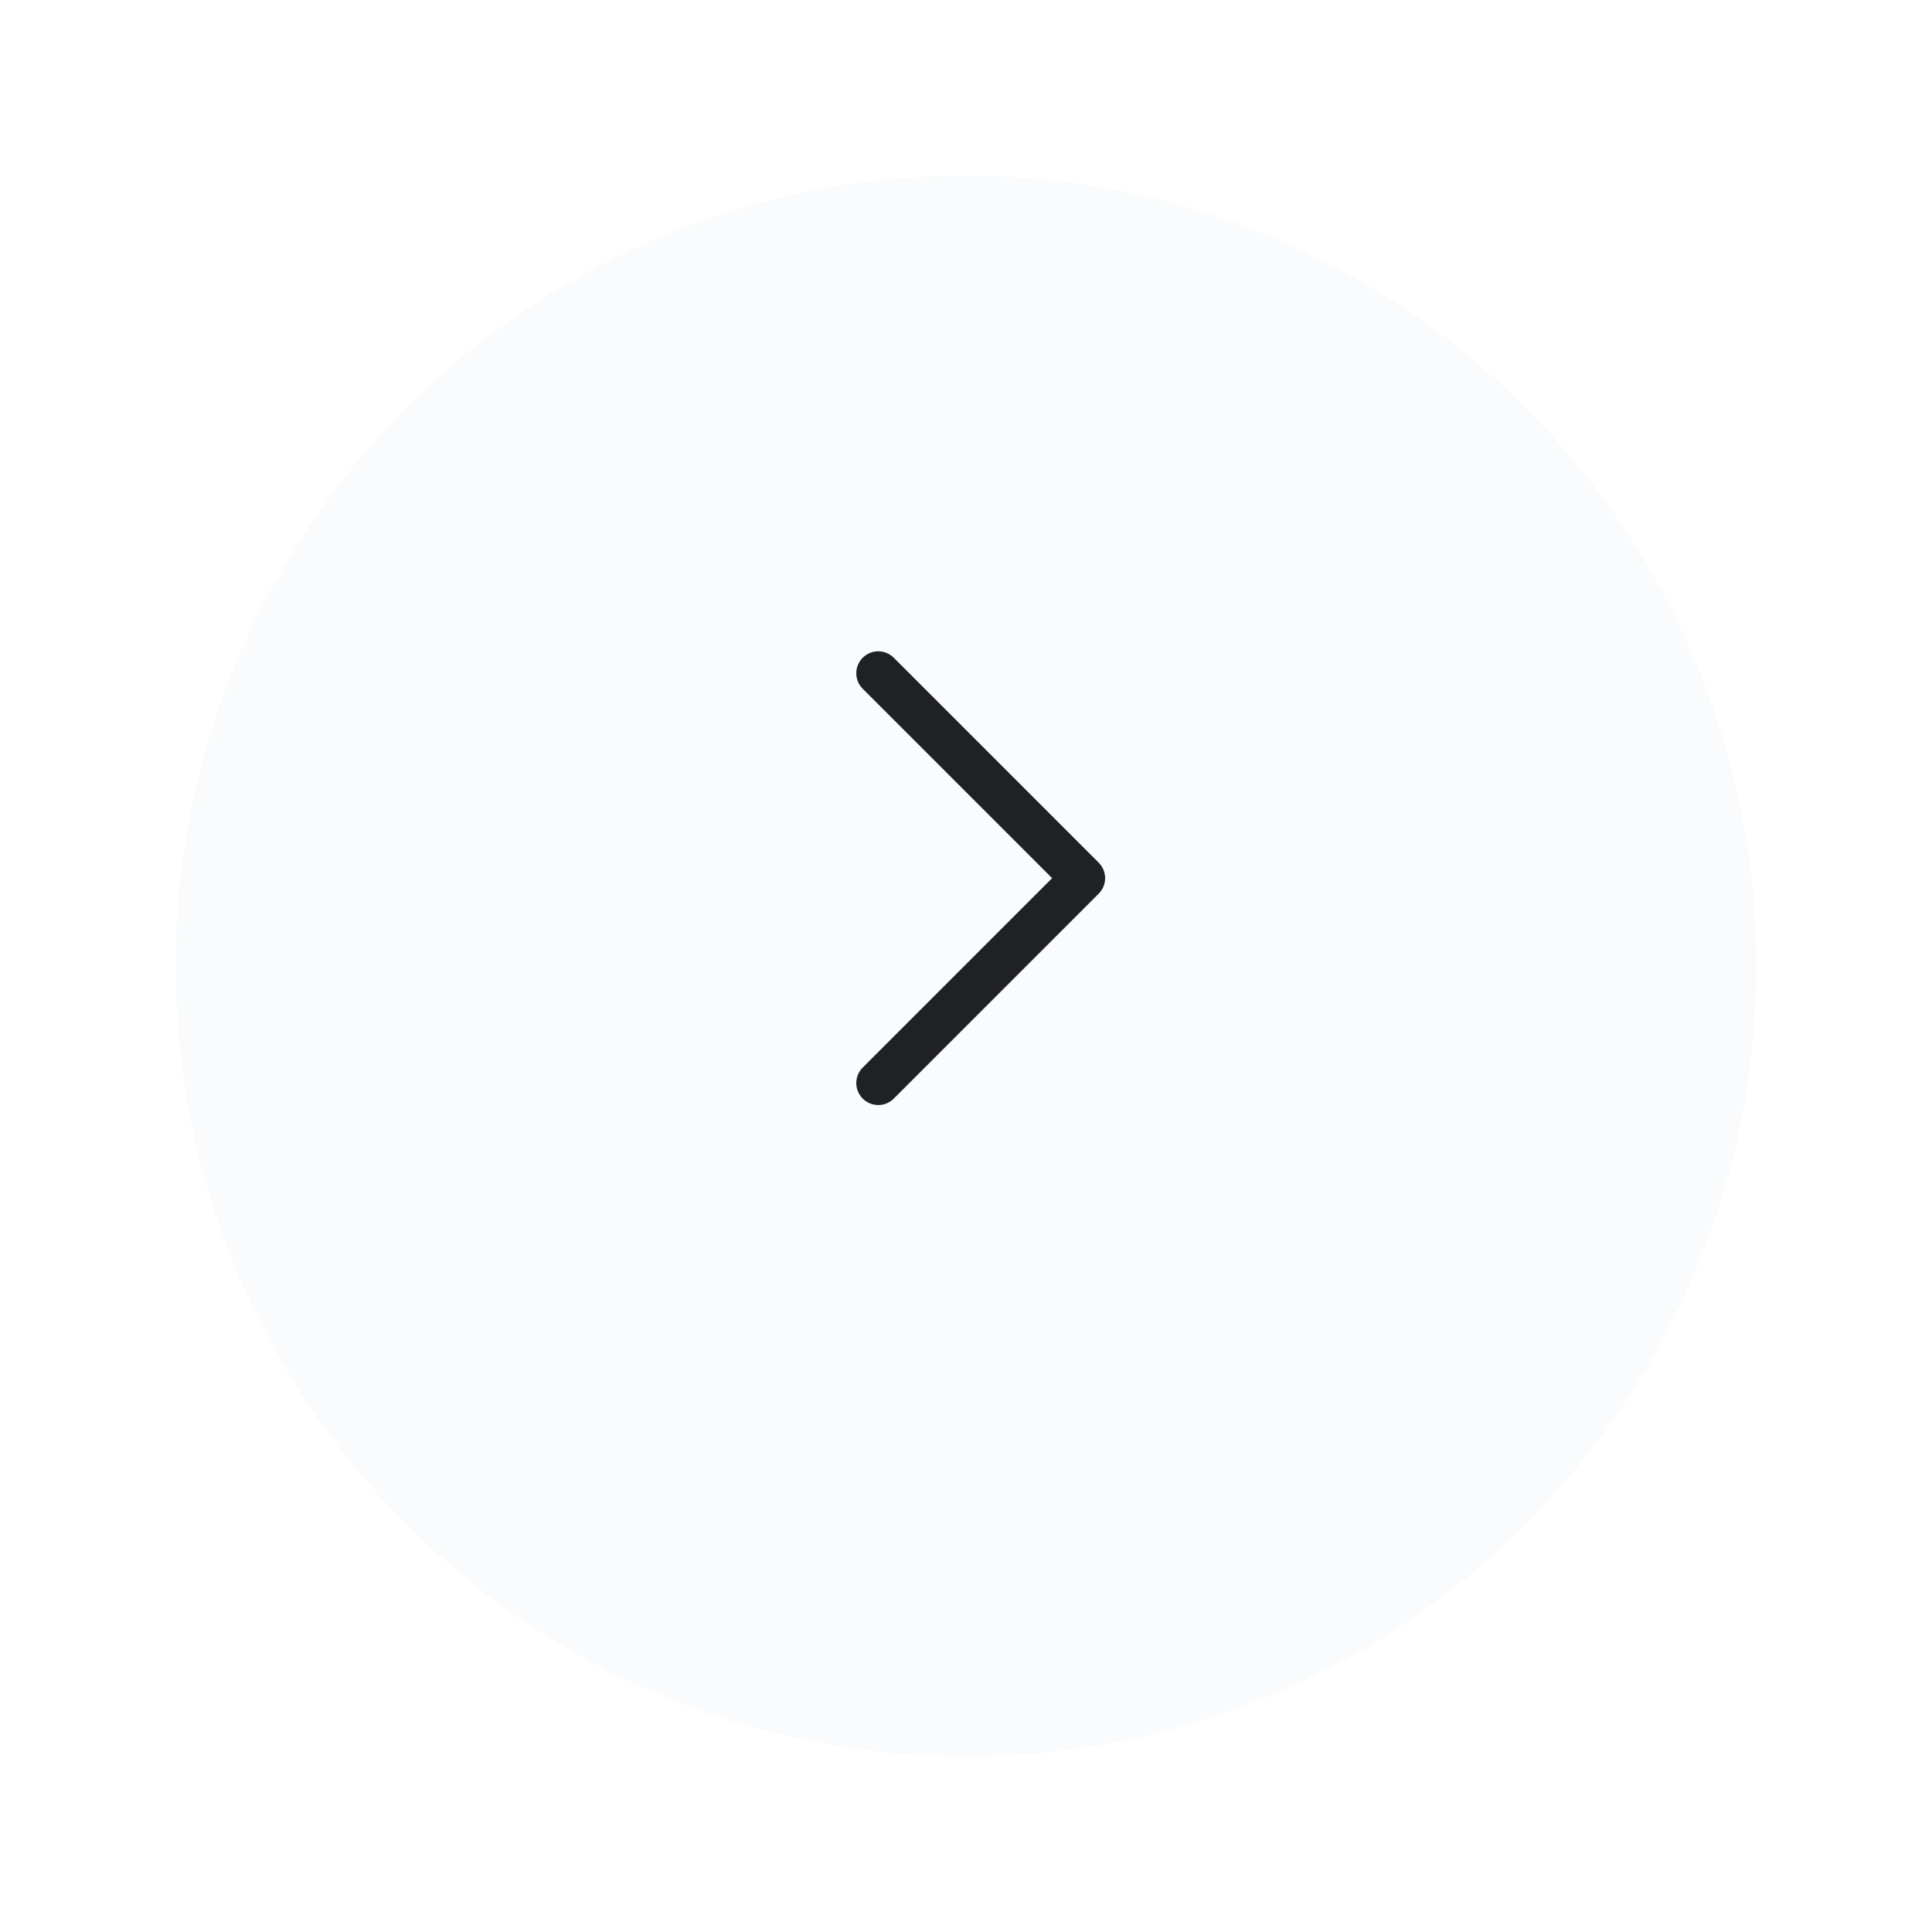 <svg width="88" height="88" viewBox="0 0 88 88" fill="none" xmlns="http://www.w3.org/2000/svg">
<g filter="url(#filter0_d_869_15359)">
<circle cx="36" cy="36" r="36" transform="matrix(-1 0 0 1 80 4)" fill="#FAFBFC"/>
<circle cx="36" cy="36" r="35.5" transform="matrix(-1 0 0 1 80 4)" stroke="#FAFBFC"/>
</g>
<path d="M40.003 49.333L49.336 39.999L40.003 30.666" stroke="#202124" stroke-width="2" stroke-linecap="round" stroke-linejoin="round"/>
<defs>
<filter id="filter0_d_869_15359" x="0" y="0" width="88" height="88" filterUnits="userSpaceOnUse" color-interpolation-filters="sRGB">
<feFlood flood-opacity="0" result="BackgroundImageFix"/>
<feColorMatrix in="SourceAlpha" type="matrix" values="0 0 0 0 0 0 0 0 0 0 0 0 0 0 0 0 0 0 127 0" result="hardAlpha"/>
<feOffset dy="4"/>
<feGaussianBlur stdDeviation="4"/>
<feComposite in2="hardAlpha" operator="out"/>
<feColorMatrix type="matrix" values="0 0 0 0 0 0 0 0 0 0 0 0 0 0 0 0 0 0 0.5 0"/>
<feBlend mode="normal" in2="BackgroundImageFix" result="effect1_dropShadow_869_15359"/>
<feBlend mode="normal" in="SourceGraphic" in2="effect1_dropShadow_869_15359" result="shape"/>
</filter>
</defs>
</svg>
